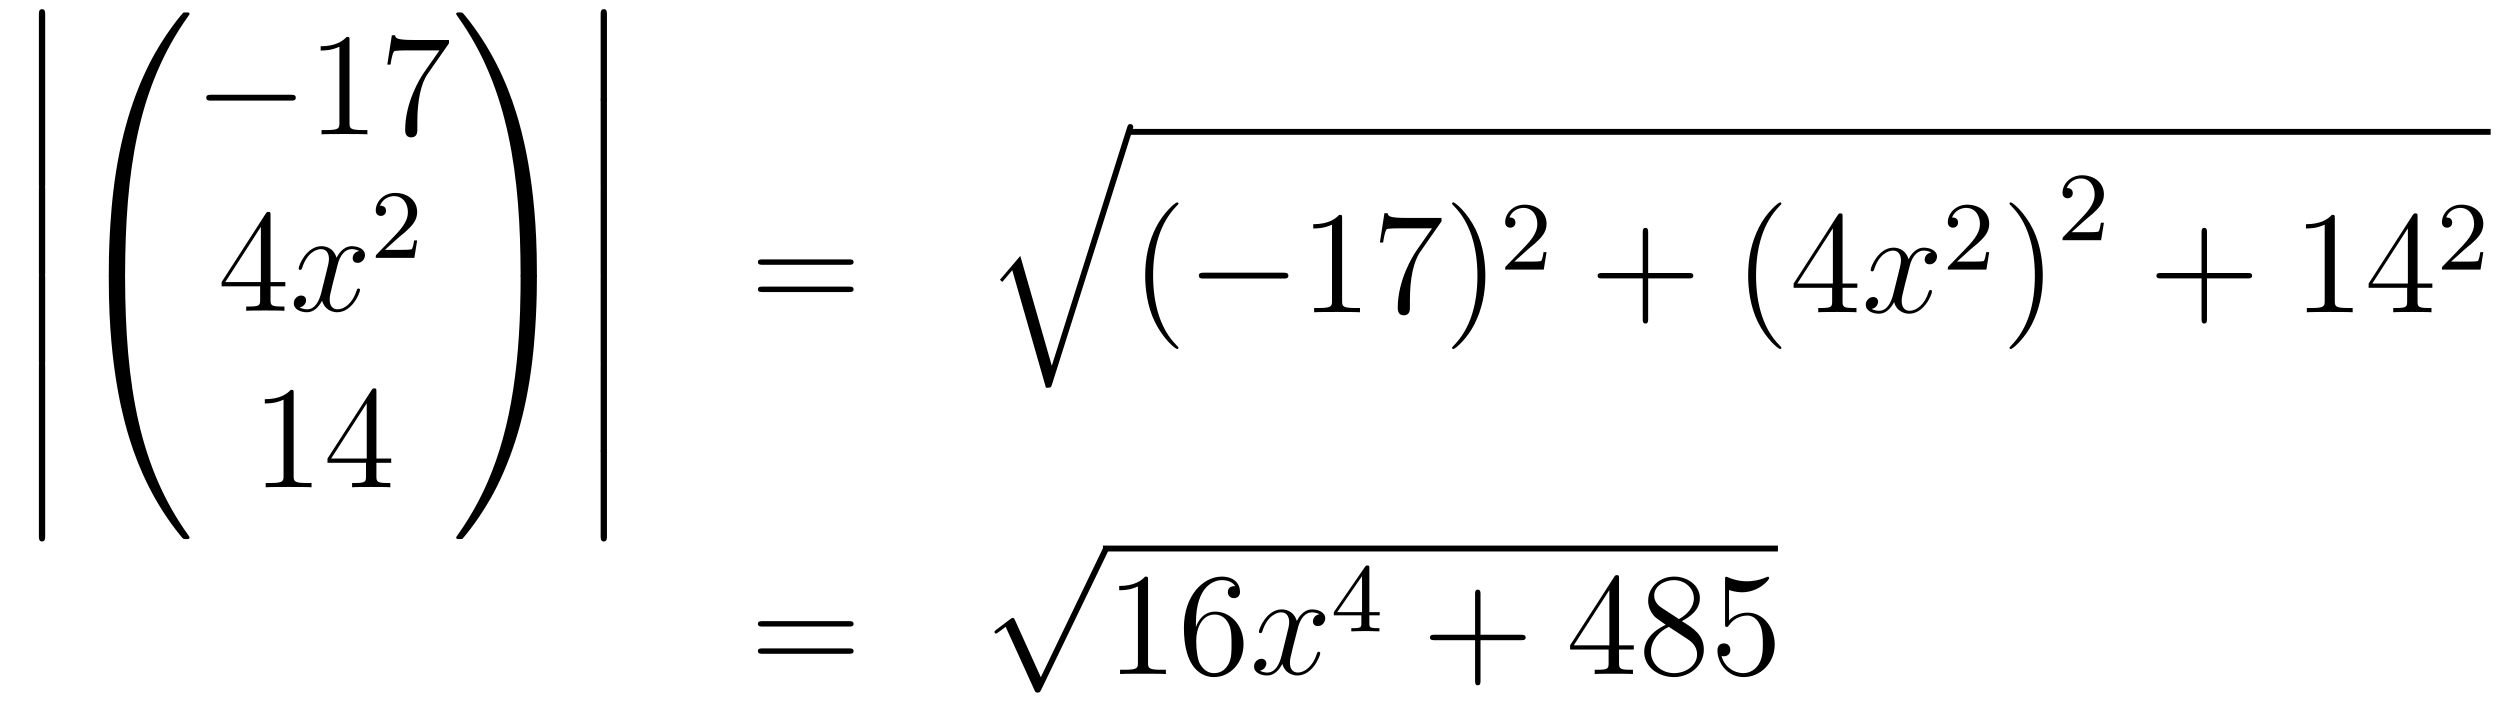 <?xml version='1.0'?>
<!-- This file was generated by dvisvgm 1.14.1 -->
<svg height='58pt' version='1.1' viewBox='0 -58 204 58' width='204pt' xmlns='http://www.w3.org/2000/svg' xmlns:xlink='http://www.w3.org/1999/xlink'>
<g id='page1'>
<g transform='matrix(1 0 0 1 -132 609)'>
<path d='M135.173 -659.019C135.173 -658.827 135.173 -658.577 135.424 -658.577C135.687 -658.577 135.687 -658.816 135.687 -659.019V-665.809C135.687 -666 135.687 -666.251 135.436 -666.251C135.173 -666.251 135.173 -666.012 135.173 -665.809V-659.019Z' fill-rule='evenodd'/>
<path d='M135.173 -651.939C135.173 -651.747 135.173 -651.497 135.424 -651.497C135.687 -651.497 135.687 -651.736 135.687 -651.939V-658.729C135.687 -658.92 135.687 -659.171 135.436 -659.171C135.173 -659.171 135.173 -658.932 135.173 -658.729V-651.939Z' fill-rule='evenodd'/>
<path d='M135.173 -644.739C135.173 -644.547 135.173 -644.297 135.424 -644.297C135.687 -644.297 135.687 -644.536 135.687 -644.739V-651.529C135.687 -651.72 135.687 -651.971 135.436 -651.971C135.173 -651.971 135.173 -651.732 135.173 -651.529V-644.739Z' fill-rule='evenodd'/>
<path d='M135.173 -637.539C135.173 -637.347 135.173 -637.097 135.424 -637.097C135.687 -637.097 135.687 -637.336 135.687 -637.539V-644.329C135.687 -644.52 135.687 -644.771 135.436 -644.771C135.173 -644.771 135.173 -644.532 135.173 -644.329V-637.539Z' fill-rule='evenodd'/>
<path d='M135.173 -630.339C135.173 -630.147 135.173 -629.897 135.424 -629.897C135.687 -629.897 135.687 -630.136 135.687 -630.339V-637.129C135.687 -637.32 135.687 -637.571 135.436 -637.571C135.173 -637.571 135.173 -637.332 135.173 -637.129V-630.339Z' fill-rule='evenodd'/>
<path d='M135.173 -623.259C135.173 -623.067 135.173 -622.817 135.424 -622.817C135.687 -622.817 135.687 -623.056 135.687 -623.259V-630.049C135.687 -630.24 135.687 -630.491 135.436 -630.491C135.173 -630.491 135.173 -630.252 135.173 -630.049V-623.259Z' fill-rule='evenodd'/>
<path d='M141.871 -644.361C142.134 -644.361 142.206 -644.361 142.206 -644.529C142.229 -652.908 143.198 -659.866 147.382 -665.711C147.465 -665.819 147.465 -665.843 147.465 -665.867C147.465 -665.986 147.382 -665.986 147.19 -665.986S146.975 -665.986 146.951 -665.962C146.903 -665.927 145.385 -664.181 144.178 -661.778C142.6 -658.623 141.608 -655 141.166 -650.649C141.13 -650.278 140.879 -647.792 140.879 -644.959V-644.493C140.891 -644.361 140.962 -644.361 141.213 -644.361H141.871Z' fill-rule='evenodd'/>
<path d='M141.213 -644.638C140.962 -644.638 140.891 -644.638 140.879 -644.506V-644.04C140.879 -636.736 142.182 -632.457 142.552 -631.249C143.365 -628.595 144.692 -625.798 146.688 -623.336C146.868 -623.12 146.915 -623.061 146.963 -623.037C146.987 -623.025 146.999 -623.013 147.19 -623.013S147.465 -623.013 147.465 -623.132C147.465 -623.156 147.465 -623.18 147.394 -623.288C143.413 -628.811 142.218 -635.457 142.206 -644.47C142.206 -644.638 142.134 -644.638 141.871 -644.638H141.213Z' fill-rule='evenodd'/>
<path d='M155.718 -658.789C155.921 -658.789 156.136 -658.789 156.136 -659.028C156.136 -659.268 155.921 -659.268 155.718 -659.268H149.251C149.048 -659.268 148.832 -659.268 148.832 -659.028C148.832 -658.789 149.048 -658.789 149.251 -658.789H155.718Z' fill-rule='evenodd'/>
<path d='M160.521 -663.702C160.521 -663.978 160.521 -663.989 160.282 -663.989C159.995 -663.667 159.397 -663.224 158.166 -663.224V-662.878C158.441 -662.878 159.039 -662.878 159.696 -663.188V-656.96C159.696 -656.53 159.66 -656.387 158.608 -656.387H158.238V-656.04C158.56 -656.064 159.72 -656.064 160.115 -656.064C160.509 -656.064 161.657 -656.064 161.979 -656.04V-656.387H161.609C160.557 -656.387 160.521 -656.53 160.521 -656.96V-663.702ZM168.636 -663.463V-663.738H165.755C164.309 -663.738 164.285 -663.894 164.237 -664.121H163.974L163.604 -661.73H163.867C163.903 -661.945 164.01 -662.687 164.166 -662.818C164.261 -662.89 165.158 -662.89 165.325 -662.89H167.859L166.592 -661.073C166.269 -660.607 165.062 -658.646 165.062 -656.399C165.062 -656.267 165.062 -655.789 165.552 -655.789C166.054 -655.789 166.054 -656.255 166.054 -656.411V-657.008C166.054 -658.789 166.341 -660.176 166.903 -660.977L168.636 -663.463Z' fill-rule='evenodd'/>
<path d='M154.075 -649.422C154.075 -649.649 154.075 -649.709 153.908 -649.709C153.813 -649.709 153.777 -649.709 153.681 -649.566L150.083 -643.983V-643.636H153.227V-642.548C153.227 -642.106 153.203 -641.987 152.33 -641.987H152.091V-641.64C152.366 -641.664 153.31 -641.664 153.645 -641.664C153.98 -641.664 154.936 -641.664 155.211 -641.64V-641.987H154.972C154.111 -641.987 154.075 -642.106 154.075 -642.548V-643.636H155.283V-643.983H154.075V-649.422ZM153.287 -648.49V-643.983H150.382L153.287 -648.49Z' fill-rule='evenodd'/>
<path d='M161.305 -646.517C160.923 -646.446 160.779 -646.159 160.779 -645.932C160.779 -645.645 161.006 -645.549 161.174 -645.549C161.532 -645.549 161.783 -645.86 161.783 -646.182C161.783 -646.685 161.21 -646.912 160.707 -646.912C159.978 -646.912 159.572 -646.194 159.464 -645.967C159.189 -646.864 158.448 -646.912 158.233 -646.912C157.014 -646.912 156.368 -645.346 156.368 -645.083C156.368 -645.035 156.416 -644.975 156.5 -644.975C156.595 -644.975 156.619 -645.047 156.643 -645.095C157.05 -646.422 157.851 -646.673 158.197 -646.673C158.735 -646.673 158.843 -646.171 158.843 -645.884C158.843 -645.621 158.771 -645.346 158.627 -644.772L158.221 -643.134C158.042 -642.417 157.695 -641.76 157.061 -641.76C157.002 -641.76 156.703 -641.76 156.452 -641.915C156.882 -641.999 156.978 -642.357 156.978 -642.501C156.978 -642.74 156.799 -642.883 156.571 -642.883C156.285 -642.883 155.974 -642.632 155.974 -642.25C155.974 -641.748 156.535 -641.52 157.05 -641.52C157.623 -641.52 158.03 -641.975 158.281 -642.465C158.472 -641.76 159.07 -641.52 159.512 -641.52C160.731 -641.52 161.377 -643.087 161.377 -643.349C161.377 -643.409 161.329 -643.457 161.257 -643.457C161.15 -643.457 161.138 -643.397 161.102 -643.302C160.779 -642.25 160.086 -641.76 159.548 -641.76C159.129 -641.76 158.902 -642.07 158.902 -642.56C158.902 -642.823 158.95 -643.015 159.141 -643.804L159.56 -645.429C159.739 -646.147 160.146 -646.673 160.695 -646.673C160.719 -646.673 161.054 -646.673 161.305 -646.517Z' fill-rule='evenodd'/>
<path d='M164.487 -647.586C164.615 -647.705 164.949 -647.968 165.077 -648.08C165.571 -648.534 166.041 -648.972 166.041 -649.697C166.041 -650.645 165.244 -651.259 164.248 -651.259C163.292 -651.259 162.662 -650.534 162.662 -649.825C162.662 -649.434 162.973 -649.378 163.085 -649.378C163.252 -649.378 163.499 -649.498 163.499 -649.801C163.499 -650.215 163.101 -650.215 163.005 -650.215C163.236 -650.797 163.77 -650.996 164.16 -650.996C164.902 -650.996 165.284 -650.367 165.284 -649.697C165.284 -648.868 164.702 -648.263 163.762 -647.299L162.758 -646.263C162.662 -646.175 162.662 -646.159 162.662 -645.96H165.81L166.041 -647.386H165.794C165.77 -647.227 165.706 -646.828 165.611 -646.677C165.563 -646.613 164.957 -646.613 164.83 -646.613H163.411L164.487 -647.586Z' fill-rule='evenodd'/>
<path d='M155.963 -634.902C155.963 -635.178 155.963 -635.189 155.724 -635.189C155.437 -634.867 154.839 -634.424 153.608 -634.424V-634.078C153.883 -634.078 154.48 -634.078 155.138 -634.388V-628.16C155.138 -627.73 155.102 -627.587 154.05 -627.587H153.68V-627.24C154.002 -627.264 155.162 -627.264 155.556 -627.264C155.951 -627.264 157.098 -627.264 157.421 -627.24V-627.587H157.051C155.999 -627.587 155.963 -627.73 155.963 -628.16V-634.902ZM162.715 -635.022C162.715 -635.249 162.715 -635.309 162.548 -635.309C162.452 -635.309 162.417 -635.309 162.321 -635.166L158.723 -629.583V-629.236H161.866V-628.148C161.866 -627.706 161.843 -627.587 160.97 -627.587H160.731V-627.24C161.006 -627.264 161.95 -627.264 162.285 -627.264S163.576 -627.264 163.851 -627.24V-627.587H163.612C162.751 -627.587 162.715 -627.706 162.715 -628.148V-629.236H163.923V-629.583H162.715V-635.022ZM161.926 -634.09V-629.583H159.021L161.926 -634.09Z' fill-rule='evenodd'/>
<path d='M175.809 -644.959C175.809 -652.263 174.506 -656.542 174.136 -657.75C173.323 -660.404 171.996 -663.201 170 -665.663C169.82 -665.879 169.773 -665.938 169.725 -665.962C169.701 -665.974 169.689 -665.986 169.497 -665.986C169.318 -665.986 169.223 -665.986 169.223 -665.867C169.223 -665.843 169.223 -665.819 169.378 -665.604C173.538 -659.794 174.47 -652.622 174.482 -644.529C174.482 -644.361 174.554 -644.361 174.817 -644.361H175.474C175.726 -644.361 175.797 -644.361 175.809 -644.493V-644.959Z' fill-rule='evenodd'/>
<path d='M175.809 -644.506C175.797 -644.638 175.726 -644.638 175.474 -644.638H174.817C174.554 -644.638 174.482 -644.638 174.482 -644.47C174.482 -643.239 174.47 -640.394 174.16 -637.417C173.514 -631.237 171.924 -626.958 169.306 -623.288C169.223 -623.18 169.223 -623.156 169.223 -623.132C169.223 -623.013 169.318 -623.013 169.497 -623.013C169.689 -623.013 169.713 -623.013 169.737 -623.037C169.784 -623.073 171.303 -624.818 172.51 -627.221C174.088 -630.377 175.08 -633.998 175.522 -638.35C175.558 -638.72 175.809 -641.207 175.809 -644.04V-644.506Z' fill-rule='evenodd'/>
<path d='M181.013 -659.019C181.013 -658.827 181.013 -658.577 181.264 -658.577C181.527 -658.577 181.527 -658.816 181.527 -659.019V-665.809C181.527 -666 181.527 -666.251 181.276 -666.251C181.013 -666.251 181.013 -666.012 181.013 -665.809V-659.019Z' fill-rule='evenodd'/>
<path d='M181.013 -651.939C181.013 -651.747 181.013 -651.497 181.264 -651.497C181.527 -651.497 181.527 -651.736 181.527 -651.939V-658.729C181.527 -658.92 181.527 -659.171 181.276 -659.171C181.013 -659.171 181.013 -658.932 181.013 -658.729V-651.939Z' fill-rule='evenodd'/>
<path d='M181.013 -644.739C181.013 -644.547 181.013 -644.297 181.264 -644.297C181.527 -644.297 181.527 -644.536 181.527 -644.739V-651.529C181.527 -651.72 181.527 -651.971 181.276 -651.971C181.013 -651.971 181.013 -651.732 181.013 -651.529V-644.739Z' fill-rule='evenodd'/>
<path d='M181.013 -637.539C181.013 -637.347 181.013 -637.097 181.264 -637.097C181.527 -637.097 181.527 -637.336 181.527 -637.539V-644.329C181.527 -644.52 181.527 -644.771 181.276 -644.771C181.013 -644.771 181.013 -644.532 181.013 -644.329V-637.539Z' fill-rule='evenodd'/>
<path d='M181.013 -630.339C181.013 -630.147 181.013 -629.897 181.264 -629.897C181.527 -629.897 181.527 -630.136 181.527 -630.339V-637.129C181.527 -637.32 181.527 -637.571 181.276 -637.571C181.013 -637.571 181.013 -637.332 181.013 -637.129V-630.339Z' fill-rule='evenodd'/>
<path d='M181.013 -623.259C181.013 -623.067 181.013 -622.817 181.264 -622.817C181.527 -622.817 181.527 -623.056 181.527 -623.259V-630.049C181.527 -630.24 181.527 -630.491 181.276 -630.491C181.013 -630.491 181.013 -630.252 181.013 -630.049V-623.259Z' fill-rule='evenodd'/>
<path d='M201.269 -645.393C201.437 -645.393 201.652 -645.393 201.652 -645.608C201.652 -645.835 201.449 -645.835 201.269 -645.835H194.228C194.06 -645.835 193.846 -645.835 193.846 -645.62C193.846 -645.393 194.048 -645.393 194.228 -645.393H201.269ZM201.269 -643.17C201.437 -643.17 201.652 -643.17 201.652 -643.385C201.652 -643.612 201.449 -643.612 201.269 -643.612H194.228C194.06 -643.612 193.846 -643.612 193.846 -643.397C193.846 -643.17 194.048 -643.17 194.228 -643.17H201.269Z' fill-rule='evenodd'/>
<path d='M217.826 -637.154L215.256 -646.119L213.595 -644.171L213.786 -643.992L214.6 -644.948L217.349 -635.361C217.744 -635.361 217.756 -635.361 217.85 -635.648L224.413 -656.4C224.473 -656.579 224.473 -656.627 224.473 -656.639C224.473 -656.771 224.377 -656.878 224.234 -656.878C224.054 -656.878 224.006 -656.723 223.96 -656.568L217.826 -637.154Z' fill-rule='evenodd'/>
<path d='M224 -656H335.238V-656.481H224'/>
<path d='M228.161 -638.615C228.161 -638.651 228.161 -638.675 227.958 -638.878C226.763 -640.086 226.093 -642.058 226.093 -644.497C226.093 -646.816 226.655 -648.812 228.042 -650.223C228.161 -650.33 228.161 -650.354 228.161 -650.39C228.161 -650.462 228.102 -650.486 228.054 -650.486C227.898 -650.486 226.918 -649.625 226.332 -648.453C225.722 -647.246 225.448 -645.967 225.448 -644.497C225.448 -643.432 225.614 -642.01 226.236 -640.731C226.942 -639.297 227.922 -638.519 228.054 -638.519C228.102 -638.519 228.161 -638.543 228.161 -638.615Z' fill-rule='evenodd'/>
<path d='M236.712 -644.269C236.916 -644.269 237.131 -644.269 237.131 -644.508C237.131 -644.748 236.916 -644.748 236.712 -644.748H230.245C230.042 -644.748 229.826 -644.748 229.826 -644.508C229.826 -644.269 230.042 -644.269 230.245 -644.269H236.712Z' fill-rule='evenodd'/>
<path d='M241.516 -649.182C241.516 -649.458 241.516 -649.469 241.277 -649.469C240.99 -649.147 240.392 -648.704 239.161 -648.704V-648.358C239.436 -648.358 240.034 -648.358 240.691 -648.668V-642.44C240.691 -642.01 240.655 -641.867 239.603 -641.867H239.233V-641.52C239.555 -641.544 240.715 -641.544 241.109 -641.544C241.504 -641.544 242.652 -641.544 242.975 -641.52V-641.867H242.604C241.552 -641.867 241.516 -642.01 241.516 -642.44V-649.182ZM249.631 -648.943V-649.218H246.75C245.304 -649.218 245.28 -649.374 245.232 -649.601H244.969L244.598 -647.21H244.861C244.897 -647.425 245.005 -648.167 245.16 -648.298C245.256 -648.37 246.152 -648.37 246.319 -648.37H248.854L247.586 -646.553C247.264 -646.087 246.056 -644.126 246.056 -641.879C246.056 -641.747 246.056 -641.269 246.547 -641.269C247.049 -641.269 247.049 -641.735 247.049 -641.891V-642.488C247.049 -644.269 247.336 -645.656 247.898 -646.457L249.631 -648.943ZM253.204 -644.497C253.204 -645.405 253.085 -646.887 252.415 -648.274C251.71 -649.708 250.729 -650.486 250.598 -650.486C250.55 -650.486 250.49 -650.462 250.49 -650.39C250.49 -650.354 250.49 -650.33 250.693 -650.127C251.89 -648.92 252.558 -646.947 252.558 -644.508C252.558 -642.189 251.996 -640.193 250.609 -638.782C250.49 -638.675 250.49 -638.651 250.49 -638.615C250.49 -638.543 250.55 -638.519 250.598 -638.519C250.753 -638.519 251.734 -639.38 252.319 -640.552C252.929 -641.771 253.204 -643.062 253.204 -644.497Z' fill-rule='evenodd'/>
<path d='M256.648 -646.626C256.775 -646.745 257.11 -647.008 257.237 -647.12C257.731 -647.574 258.2 -648.012 258.2 -648.737C258.2 -649.685 257.404 -650.299 256.408 -650.299C255.452 -650.299 254.822 -649.574 254.822 -648.865C254.822 -648.474 255.133 -648.418 255.245 -648.418C255.412 -648.418 255.659 -648.538 255.659 -648.841C255.659 -649.255 255.26 -649.255 255.166 -649.255C255.396 -649.837 255.93 -650.036 256.32 -650.036C257.062 -650.036 257.444 -649.407 257.444 -648.737C257.444 -647.908 256.862 -647.303 255.922 -646.339L254.918 -645.303C254.822 -645.215 254.822 -645.199 254.822 -645H257.97L258.2 -646.426H257.953C257.93 -646.267 257.867 -645.868 257.771 -645.717C257.723 -645.653 257.117 -645.653 256.99 -645.653H255.571L256.648 -646.626Z' fill-rule='evenodd'/>
<path d='M266.49 -644.281H269.789C269.957 -644.281 270.172 -644.281 270.172 -644.497C270.172 -644.724 269.969 -644.724 269.789 -644.724H266.49V-648.023C266.49 -648.19 266.49 -648.406 266.274 -648.406C266.047 -648.406 266.047 -648.202 266.047 -648.023V-644.724H262.748C262.58 -644.724 262.366 -644.724 262.366 -644.508C262.366 -644.281 262.568 -644.281 262.748 -644.281H266.047V-640.982C266.047 -640.815 266.047 -640.6 266.262 -640.6C266.49 -640.6 266.49 -640.803 266.49 -640.982V-644.281Z' fill-rule='evenodd'/>
<path d='M277.362 -638.615C277.362 -638.651 277.362 -638.675 277.159 -638.878C275.964 -640.086 275.294 -642.058 275.294 -644.497C275.294 -646.816 275.856 -648.812 277.243 -650.223C277.362 -650.33 277.362 -650.354 277.362 -650.39C277.362 -650.462 277.302 -650.486 277.255 -650.486C277.099 -650.486 276.119 -649.625 275.533 -648.453C274.924 -647.246 274.649 -645.967 274.649 -644.497C274.649 -643.432 274.816 -642.01 275.437 -640.731C276.143 -639.297 277.123 -638.519 277.255 -638.519C277.302 -638.519 277.362 -638.543 277.362 -638.615ZM282.353 -649.302C282.353 -649.529 282.353 -649.589 282.185 -649.589C282.09 -649.589 282.054 -649.589 281.958 -649.446L278.36 -643.863V-643.516H281.503V-642.428C281.503 -641.986 281.48 -641.867 280.607 -641.867H280.368V-641.52C280.643 -641.544 281.587 -641.544 281.922 -641.544C282.257 -641.544 283.213 -641.544 283.488 -641.52V-641.867H283.249C282.389 -641.867 282.353 -641.986 282.353 -642.428V-643.516H283.56V-643.863H282.353V-649.302ZM281.563 -648.37V-643.863H278.659L281.563 -648.37Z' fill-rule='evenodd'/>
<path d='M289.58 -646.397C289.199 -646.326 289.055 -646.039 289.055 -645.812C289.055 -645.525 289.282 -645.429 289.45 -645.429C289.808 -645.429 290.059 -645.74 290.059 -646.062C290.059 -646.565 289.486 -646.792 288.983 -646.792C288.254 -646.792 287.848 -646.074 287.74 -645.847C287.465 -646.744 286.723 -646.792 286.508 -646.792C285.289 -646.792 284.644 -645.226 284.644 -644.963C284.644 -644.915 284.692 -644.855 284.776 -644.855C284.87 -644.855 284.896 -644.927 284.918 -644.975C285.325 -646.302 286.127 -646.553 286.472 -646.553C287.011 -646.553 287.118 -646.051 287.118 -645.764C287.118 -645.501 287.046 -645.226 286.903 -644.652L286.496 -643.014C286.318 -642.297 285.971 -641.64 285.337 -641.64C285.277 -641.64 284.978 -641.64 284.728 -641.795C285.158 -641.879 285.253 -642.237 285.253 -642.381C285.253 -642.62 285.074 -642.763 284.848 -642.763C284.561 -642.763 284.249 -642.512 284.249 -642.13C284.249 -641.628 284.812 -641.4 285.325 -641.4C285.899 -641.4 286.306 -641.855 286.556 -642.345C286.748 -641.64 287.346 -641.4 287.788 -641.4C289.007 -641.4 289.652 -642.967 289.652 -643.229C289.652 -643.289 289.604 -643.337 289.534 -643.337C289.426 -643.337 289.414 -643.277 289.378 -643.182C289.055 -642.13 288.361 -641.64 287.824 -641.64C287.405 -641.64 287.178 -641.95 287.178 -642.44C287.178 -642.703 287.226 -642.895 287.417 -643.684L287.836 -645.309C288.016 -646.027 288.421 -646.553 288.971 -646.553C288.995 -646.553 289.33 -646.553 289.58 -646.397Z' fill-rule='evenodd'/>
<path d='M292.768 -646.626C292.895 -646.745 293.23 -647.008 293.357 -647.12C293.851 -647.574 294.32 -648.012 294.32 -648.737C294.32 -649.685 293.524 -650.299 292.528 -650.299C291.572 -650.299 290.942 -649.574 290.942 -648.865C290.942 -648.474 291.253 -648.418 291.365 -648.418C291.532 -648.418 291.779 -648.538 291.779 -648.841C291.779 -649.255 291.38 -649.255 291.286 -649.255C291.516 -649.837 292.05 -650.036 292.44 -650.036C293.182 -650.036 293.564 -649.407 293.564 -648.737C293.564 -647.908 292.982 -647.303 292.042 -646.339L291.038 -645.303C290.942 -645.215 290.942 -645.199 290.942 -645H294.09L294.32 -646.426H294.073C294.05 -646.267 293.987 -645.868 293.891 -645.717C293.843 -645.653 293.237 -645.653 293.11 -645.653H291.691L292.768 -646.626Z' fill-rule='evenodd'/>
<path d='M298.691 -644.497C298.691 -645.405 298.572 -646.887 297.902 -648.274C297.197 -649.708 296.216 -650.486 296.086 -650.486C296.038 -650.486 295.978 -650.462 295.978 -650.39C295.978 -650.354 295.978 -650.33 296.18 -650.127C297.377 -648.92 298.045 -646.947 298.045 -644.508C298.045 -642.189 297.484 -640.193 296.096 -638.782C295.978 -638.675 295.978 -638.651 295.978 -638.615C295.978 -638.543 296.038 -638.519 296.086 -638.519C296.24 -638.519 297.221 -639.38 297.806 -640.552C298.416 -641.771 298.691 -643.062 298.691 -644.497Z' fill-rule='evenodd'/>
<path d='M302.128 -649.026C302.255 -649.145 302.59 -649.408 302.717 -649.52C303.211 -649.974 303.68 -650.412 303.68 -651.137C303.68 -652.085 302.884 -652.699 301.888 -652.699C300.932 -652.699 300.302 -651.974 300.302 -651.265C300.302 -650.874 300.613 -650.818 300.725 -650.818C300.892 -650.818 301.139 -650.938 301.139 -651.241C301.139 -651.655 300.74 -651.655 300.646 -651.655C300.876 -652.237 301.41 -652.436 301.8 -652.436C302.542 -652.436 302.924 -651.807 302.924 -651.137C302.924 -650.308 302.342 -649.703 301.402 -648.739L300.398 -647.703C300.302 -647.615 300.302 -647.599 300.302 -647.4H303.45L303.68 -648.826H303.433C303.41 -648.667 303.347 -648.268 303.251 -648.117C303.203 -648.053 302.597 -648.053 302.47 -648.053H301.051L302.128 -649.026Z' fill-rule='evenodd'/>
<path d='M312.09 -644.281H315.389C315.557 -644.281 315.772 -644.281 315.772 -644.497C315.772 -644.724 315.569 -644.724 315.389 -644.724H312.09V-648.023C312.09 -648.19 312.09 -648.406 311.874 -648.406C311.647 -648.406 311.647 -648.202 311.647 -648.023V-644.724H308.348C308.18 -644.724 307.966 -644.724 307.966 -644.508C307.966 -644.281 308.168 -644.281 308.348 -644.281H311.647V-640.982C311.647 -640.815 311.647 -640.6 311.862 -640.6C312.09 -640.6 312.09 -640.803 312.09 -640.982V-644.281Z' fill-rule='evenodd'/>
<path d='M322.52 -649.182C322.52 -649.458 322.52 -649.469 322.28 -649.469C321.994 -649.147 321.396 -648.704 320.165 -648.704V-648.358C320.44 -648.358 321.037 -648.358 321.695 -648.668V-642.44C321.695 -642.01 321.659 -641.867 320.608 -641.867H320.237V-641.52C320.56 -641.544 321.719 -641.544 322.114 -641.544S323.656 -641.544 323.978 -641.52V-641.867H323.608C322.556 -641.867 322.52 -642.01 322.52 -642.44V-649.182ZM329.273 -649.302C329.273 -649.529 329.273 -649.589 329.105 -649.589C329.01 -649.589 328.974 -649.589 328.878 -649.446L325.28 -643.863V-643.516H328.423V-642.428C328.423 -641.986 328.4 -641.867 327.527 -641.867H327.288V-641.52C327.563 -641.544 328.507 -641.544 328.842 -641.544S330.133 -641.544 330.408 -641.52V-641.867H330.169C329.309 -641.867 329.273 -641.986 329.273 -642.428V-643.516H330.48V-643.863H329.273V-649.302ZM328.483 -648.37V-643.863H325.579L328.483 -648.37Z' fill-rule='evenodd'/>
<path d='M333.088 -646.626C333.215 -646.745 333.55 -647.008 333.677 -647.12C334.171 -647.574 334.64 -648.012 334.64 -648.737C334.64 -649.685 333.844 -650.299 332.848 -650.299C331.892 -650.299 331.262 -649.574 331.262 -648.865C331.262 -648.474 331.573 -648.418 331.685 -648.418C331.852 -648.418 332.099 -648.538 332.099 -648.841C332.099 -649.255 331.7 -649.255 331.606 -649.255C331.836 -649.837 332.37 -650.036 332.76 -650.036C333.502 -650.036 333.884 -649.407 333.884 -648.737C333.884 -647.908 333.302 -647.303 332.362 -646.339L331.358 -645.303C331.262 -645.215 331.262 -645.199 331.262 -645H334.41L334.64 -646.426H334.393C334.37 -646.267 334.307 -645.868 334.211 -645.717C334.163 -645.653 333.557 -645.653 333.43 -645.653H332.011L333.088 -646.626Z' fill-rule='evenodd'/>
<path d='M201.269 -615.873C201.437 -615.873 201.652 -615.873 201.652 -616.088C201.652 -616.315 201.449 -616.315 201.269 -616.315H194.228C194.06 -616.315 193.846 -616.315 193.846 -616.1C193.846 -615.873 194.048 -615.873 194.228 -615.873H201.269ZM201.269 -613.65C201.437 -613.65 201.652 -613.65 201.652 -613.865C201.652 -614.092 201.449 -614.092 201.269 -614.092H194.228C194.06 -614.092 193.846 -614.092 193.846 -613.877C193.846 -613.65 194.048 -613.65 194.228 -613.65H201.269Z' fill-rule='evenodd'/>
<path d='M216.93 -611.739L214.826 -616.389C214.742 -616.581 214.682 -616.581 214.646 -616.581C214.636 -616.581 214.576 -616.581 214.444 -616.485L213.308 -615.624C213.152 -615.505 213.152 -615.469 213.152 -615.433C213.152 -615.373 213.188 -615.302 213.272 -615.302C213.344 -615.302 213.547 -615.469 213.679 -615.565C213.75 -615.624 213.93 -615.756 214.061 -615.852L216.416 -610.675C216.499 -610.484 216.559 -610.484 216.667 -610.484C216.846 -610.484 216.882 -610.556 216.966 -610.723L222.394 -621.96C222.476 -622.128 222.476 -622.175 222.476 -622.199C222.476 -622.319 222.382 -622.438 222.238 -622.438C222.142 -622.438 222.059 -622.378 221.963 -622.187L216.93 -611.739Z' fill-rule='evenodd'/>
<path d='M222 -622H277.078V-622.48H222'/>
<path d='M225.68 -619.662C225.68 -619.938 225.68 -619.949 225.44 -619.949C225.154 -619.627 224.556 -619.184 223.325 -619.184V-618.838C223.6 -618.838 224.197 -618.838 224.855 -619.148V-612.92C224.855 -612.49 224.819 -612.347 223.768 -612.347H223.397V-612C223.72 -612.024 224.879 -612.024 225.274 -612.024S226.816 -612.024 227.138 -612V-612.347H226.768C225.715 -612.347 225.68 -612.49 225.68 -612.92V-619.662ZM229.588 -616.16C229.588 -619.184 231.058 -619.662 231.703 -619.662C232.134 -619.662 232.564 -619.531 232.792 -619.173C232.648 -619.173 232.193 -619.173 232.193 -618.682C232.193 -618.419 232.373 -618.192 232.684 -618.192C232.982 -618.192 233.185 -618.372 233.185 -618.718C233.185 -619.34 232.732 -619.949 231.691 -619.949C230.185 -619.949 228.607 -618.408 228.607 -615.777C228.607 -612.49 230.041 -611.749 231.058 -611.749C232.361 -611.749 233.472 -612.885 233.472 -614.439C233.472 -616.028 232.361 -617.092 231.166 -617.092C230.101 -617.092 229.706 -616.172 229.588 -615.837V-616.16ZM231.058 -612.072C230.304 -612.072 229.946 -612.741 229.838 -612.992C229.73 -613.303 229.612 -613.889 229.612 -614.726C229.612 -615.67 230.041 -616.853 231.118 -616.853C231.775 -616.853 232.122 -616.411 232.301 -616.005C232.493 -615.562 232.493 -614.965 232.493 -614.451C232.493 -613.841 232.493 -613.303 232.265 -612.849C231.966 -612.275 231.535 -612.072 231.058 -612.072Z' fill-rule='evenodd'/>
<path d='M239.662 -616.877C239.279 -616.806 239.135 -616.519 239.135 -616.292C239.135 -616.005 239.363 -615.909 239.53 -615.909C239.888 -615.909 240.139 -616.22 240.139 -616.542C240.139 -617.045 239.566 -617.272 239.063 -617.272C238.334 -617.272 237.928 -616.554 237.82 -616.327C237.545 -617.224 236.804 -617.272 236.588 -617.272C235.369 -617.272 234.724 -615.706 234.724 -615.443C234.724 -615.395 234.772 -615.335 234.856 -615.335C234.952 -615.335 234.976 -615.407 234.998 -615.455C235.405 -616.782 236.207 -617.033 236.552 -617.033C237.091 -617.033 237.198 -616.531 237.198 -616.244C237.198 -615.981 237.127 -615.706 236.983 -615.132L236.578 -613.494C236.398 -612.777 236.051 -612.12 235.417 -612.12C235.357 -612.12 235.058 -612.12 234.808 -612.275C235.238 -612.359 235.333 -612.717 235.333 -612.861C235.333 -613.1 235.154 -613.243 234.928 -613.243C234.641 -613.243 234.33 -612.992 234.33 -612.61C234.33 -612.108 234.892 -611.88 235.405 -611.88C235.979 -611.88 236.386 -612.335 236.636 -612.825C236.828 -612.12 237.426 -611.88 237.868 -611.88C239.087 -611.88 239.732 -613.447 239.732 -613.709C239.732 -613.769 239.684 -613.817 239.614 -613.817C239.506 -613.817 239.494 -613.757 239.458 -613.662C239.135 -612.61 238.441 -612.12 237.904 -612.12C237.486 -612.12 237.258 -612.43 237.258 -612.92C237.258 -613.183 237.306 -613.375 237.497 -614.164L237.916 -615.789C238.096 -616.507 238.501 -617.033 239.052 -617.033C239.076 -617.033 239.41 -617.033 239.662 -616.877Z' fill-rule='evenodd'/>
<path d='M243.739 -620.636C243.739 -620.795 243.739 -620.859 243.572 -620.859C243.469 -620.859 243.461 -620.851 243.38 -620.739L240.839 -617.05V-616.787H243.086V-616.125C243.086 -615.831 243.062 -615.743 242.449 -615.743H242.266V-615.48C242.942 -615.504 242.959 -615.504 243.413 -615.504S243.883 -615.504 244.56 -615.48V-615.743H244.376C243.763 -615.743 243.739 -615.831 243.739 -616.125V-616.787H244.584V-617.05H243.739V-620.636ZM243.142 -619.99V-617.05H241.118L243.142 -619.99Z' fill-rule='evenodd'/>
<path d='M252.81 -614.761H256.109C256.277 -614.761 256.492 -614.761 256.492 -614.977C256.492 -615.204 256.289 -615.204 256.109 -615.204H252.81V-618.503C252.81 -618.67 252.81 -618.886 252.594 -618.886C252.367 -618.886 252.367 -618.682 252.367 -618.503V-615.204H249.068C248.9 -615.204 248.686 -615.204 248.686 -614.988C248.686 -614.761 248.888 -614.761 249.068 -614.761H252.367V-611.462C252.367 -611.295 252.367 -611.08 252.582 -611.08C252.81 -611.08 252.81 -611.283 252.81 -611.462V-614.761Z' fill-rule='evenodd'/>
<path d='M264.113 -619.782C264.113 -620.009 264.113 -620.069 263.945 -620.069C263.85 -620.069 263.814 -620.069 263.718 -619.926L260.12 -614.343V-613.996H263.263V-612.908C263.263 -612.466 263.24 -612.347 262.367 -612.347H262.128V-612C262.403 -612.024 263.347 -612.024 263.682 -612.024C264.017 -612.024 264.973 -612.024 265.248 -612V-612.347H265.009C264.149 -612.347 264.113 -612.466 264.113 -612.908V-613.996H265.32V-614.343H264.113V-619.782ZM263.323 -618.85V-614.343H260.419L263.323 -618.85ZM269.239 -616.315C269.837 -616.638 270.71 -617.188 270.71 -618.192C270.71 -619.232 269.706 -619.949 268.606 -619.949C267.422 -619.949 266.49 -619.077 266.49 -617.989C266.49 -617.583 266.61 -617.176 266.945 -616.77C267.076 -616.614 267.088 -616.602 267.925 -616.017C266.765 -615.479 266.167 -614.678 266.167 -613.805C266.167 -612.538 267.374 -611.749 268.594 -611.749C269.921 -611.749 271.032 -612.729 271.032 -613.984C271.032 -615.204 270.172 -615.742 269.239 -616.315ZM267.613 -617.391C267.458 -617.499 266.981 -617.81 266.981 -618.395C266.981 -619.173 267.793 -619.662 268.594 -619.662C269.455 -619.662 270.22 -619.041 270.22 -618.18C270.22 -617.451 269.694 -616.865 269 -616.483L267.613 -617.391ZM268.176 -615.849L269.622 -614.905C269.933 -614.702 270.482 -614.331 270.482 -613.602C270.482 -612.693 269.562 -612.072 268.606 -612.072C267.589 -612.072 266.717 -612.813 266.717 -613.805C266.717 -614.737 267.398 -615.491 268.176 -615.849ZM273.088 -618.85C273.601 -618.682 274.02 -618.67 274.151 -618.67C275.502 -618.67 276.362 -619.662 276.362 -619.83C276.362 -619.878 276.338 -619.938 276.268 -619.938C276.242 -619.938 276.22 -619.938 276.112 -619.89C275.442 -619.603 274.868 -619.567 274.558 -619.567C273.768 -619.567 273.206 -619.806 272.98 -619.902C272.896 -619.938 272.872 -619.938 272.86 -619.938C272.765 -619.938 272.765 -619.866 272.765 -619.674V-616.124C272.765 -615.909 272.765 -615.837 272.908 -615.837C272.968 -615.837 272.98 -615.849 273.1 -615.993C273.434 -616.483 273.996 -616.77 274.594 -616.77C275.227 -616.77 275.538 -616.184 275.633 -615.981C275.837 -615.514 275.849 -614.929 275.849 -614.474C275.849 -614.02 275.849 -613.339 275.514 -612.801C275.251 -612.371 274.784 -612.072 274.259 -612.072C273.469 -612.072 272.693 -612.61 272.477 -613.482C272.537 -613.458 272.609 -613.447 272.669 -613.447C272.872 -613.447 273.194 -613.566 273.194 -613.972C273.194 -614.307 272.968 -614.498 272.669 -614.498C272.454 -614.498 272.143 -614.391 272.143 -613.925C272.143 -612.908 272.956 -611.749 274.283 -611.749C275.633 -611.749 276.817 -612.885 276.817 -614.403C276.817 -615.825 275.861 -617.009 274.606 -617.009C273.924 -617.009 273.398 -616.71 273.088 -616.375V-618.85Z' fill-rule='evenodd'/>
</g>
</g>
</svg>
